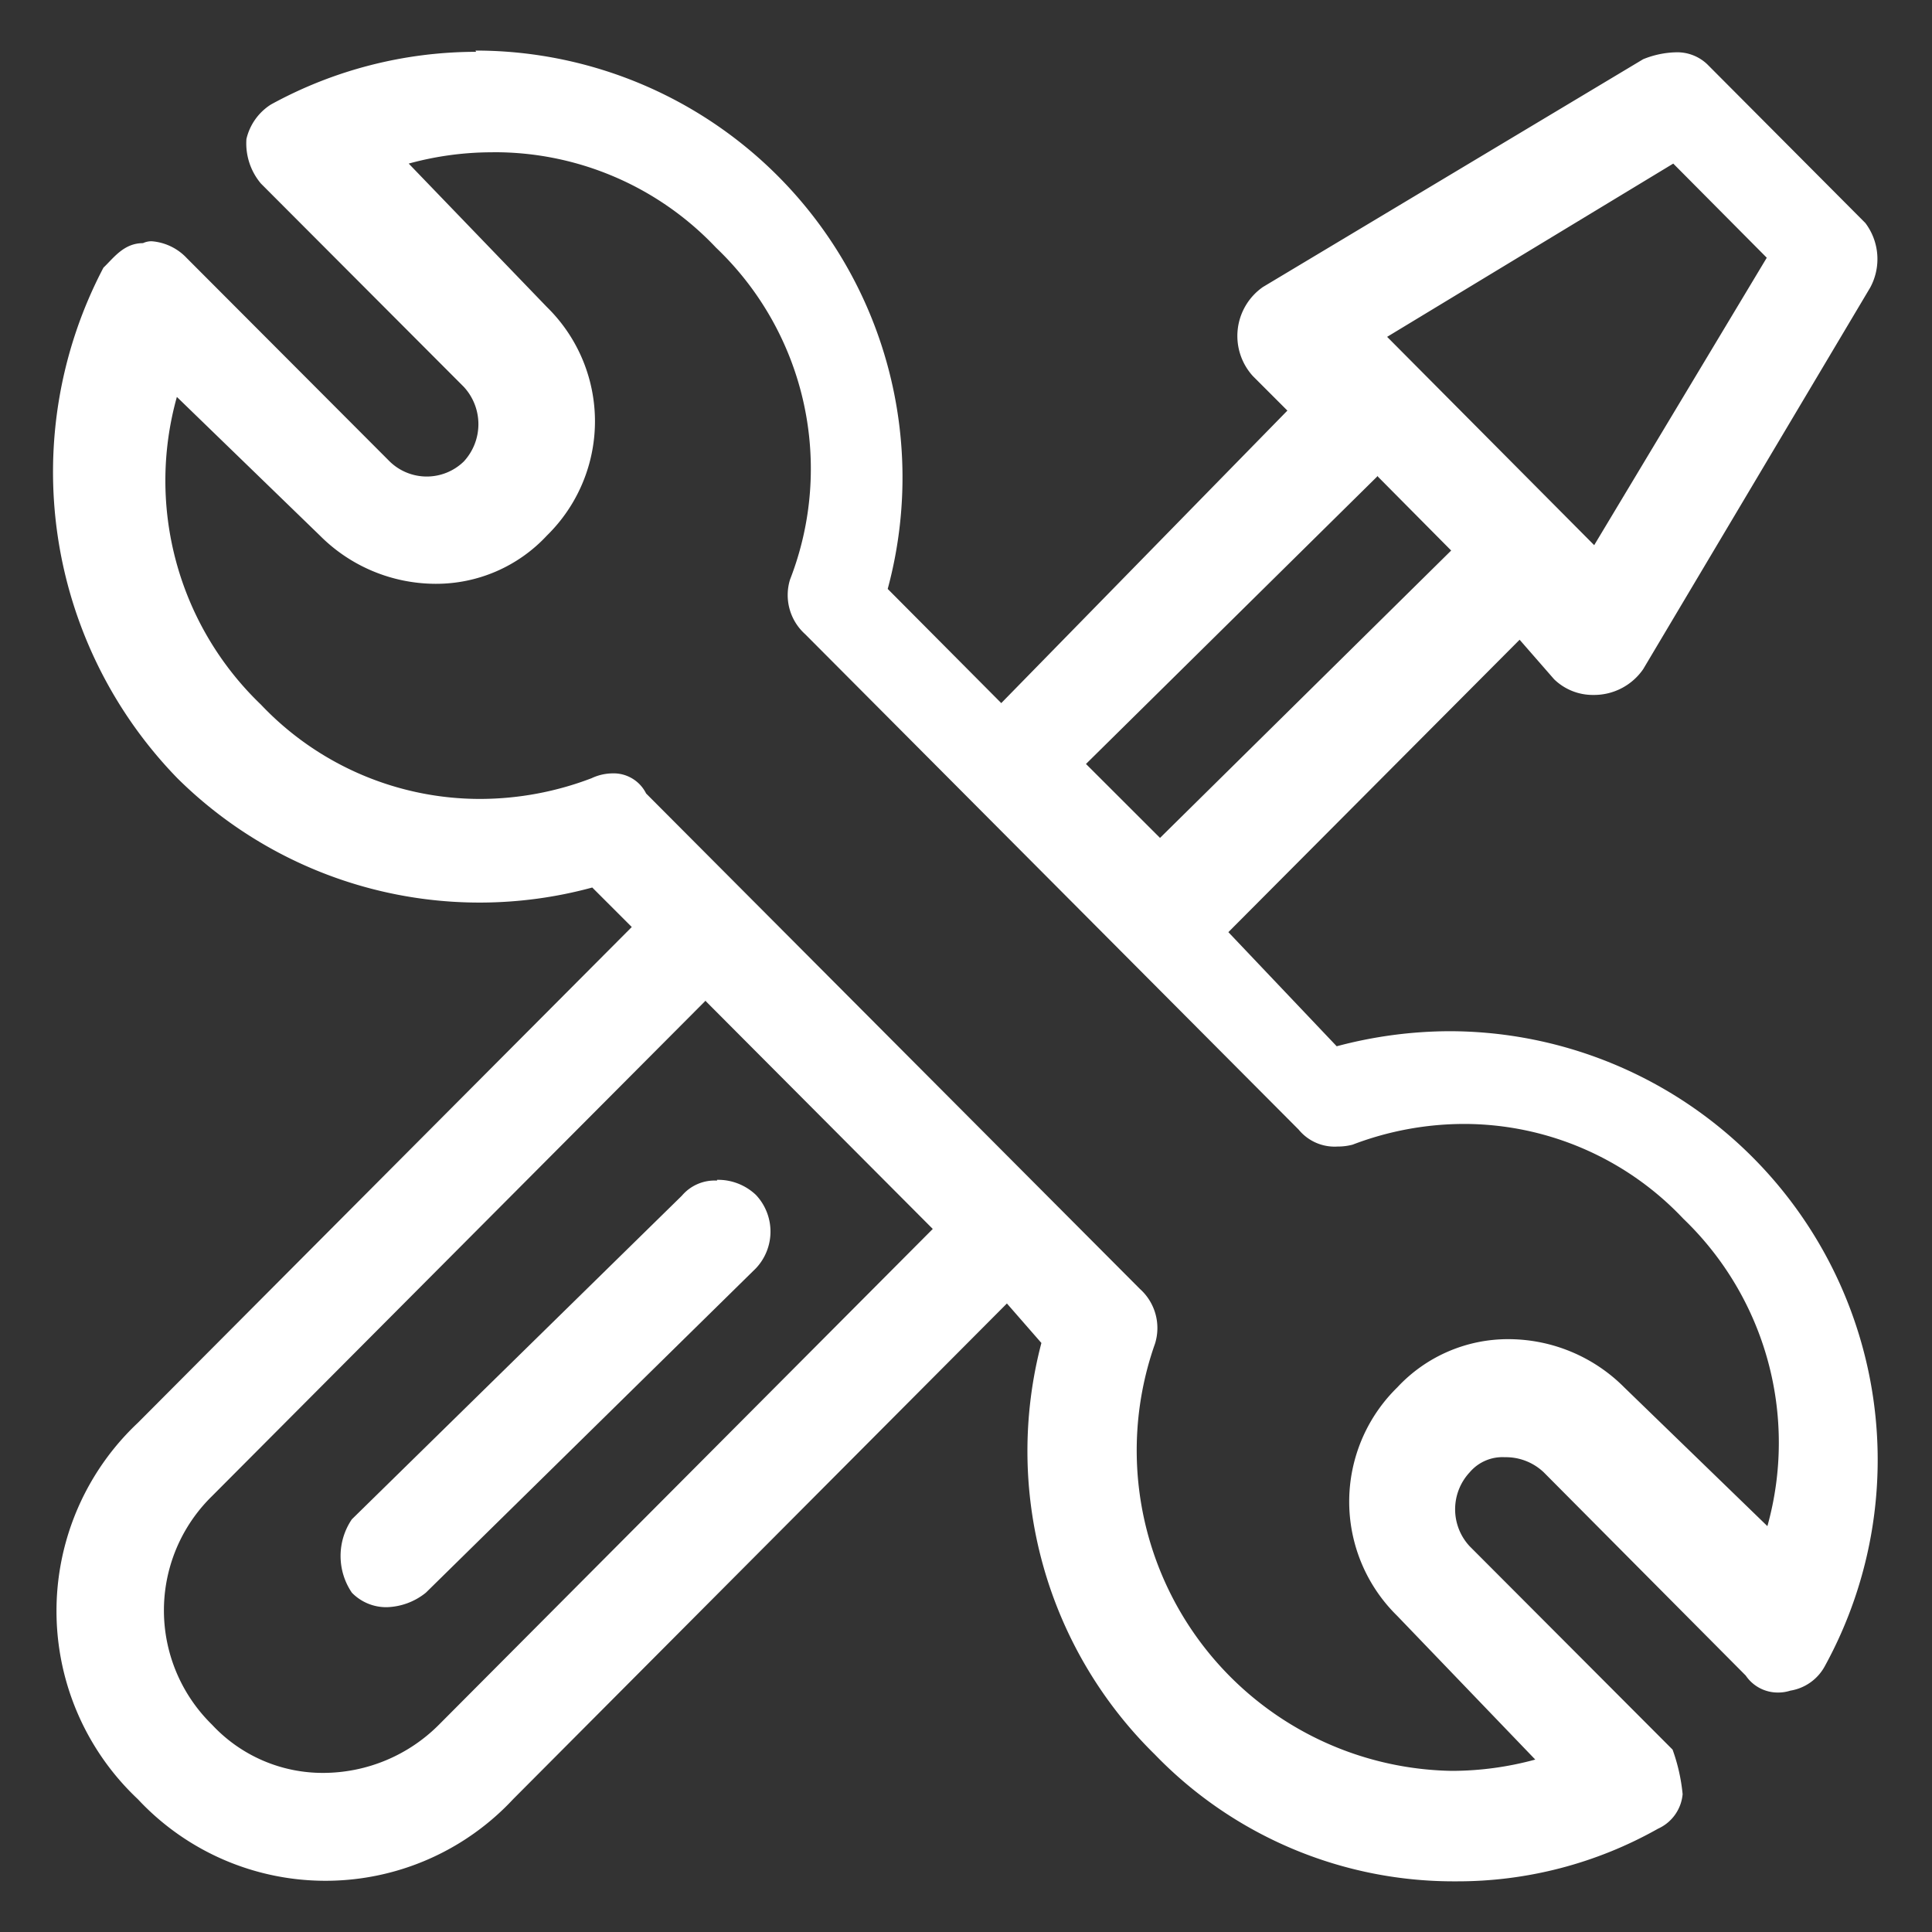 <svg xmlns="http://www.w3.org/2000/svg" width="40" height="40" viewBox="0 0 40 40">
  <rect x="0" y="0" width="40" height="40" fill="#333333" stroke="none"/>
  <g id="img_CS_IT_Modernization_timeless_impact_reduced_operational_expenses" data-name="img_CS_IT Modernization_timeless impact_reduced operational expenses" transform="translate(-14.743 -11.675)">
    <g id="Rectangle_154098" data-name="Rectangle 154098" transform="translate(14.743 11.675)" fill="#fff" stroke="#707070" stroke-width="1" opacity="0">
      <rect width="40" height="40" stroke="none"/>
      <rect x="0.5" y="0.5" width="39" height="39" fill="none"/>
    </g>
    <g id="Group_40329" data-name="Group 40329" transform="translate(2.105 -0.738)">
      <path id="Path_73964" data-name="Path 73964" d="M22.495,13.486a8.838,8.838,0,0,0-4.248,1.091,1.156,1.156,0,0,0-.507.714,1.29,1.29,0,0,0,.3.922l4.2,4.209a1.138,1.138,0,0,1,0,1.546,1.1,1.1,0,0,1-1.533,0l-4.2-4.209a1.114,1.114,0,0,0-.727-.351.415.415,0,0,0-.182.039c-.4,0-.611.312-.818.507a9.094,9.094,0,0,0,1.533,10.574,8.888,8.888,0,0,0,8.587,2.26l.818.818L15.493,41.87a5.348,5.348,0,0,0,0,7.794,5.311,5.311,0,0,0,7.768,0L33.485,39.4l.714.818a8.8,8.8,0,0,0,2.351,8.522,8.6,8.6,0,0,0,6.235,2.624,8.448,8.448,0,0,0,4.183-1.091.868.868,0,0,0,.507-.714,3.772,3.772,0,0,0-.208-.922l-4.2-4.209a1.123,1.123,0,0,1,0-1.533.889.889,0,0,1,.727-.312,1.139,1.139,0,0,1,.805.312l4.183,4.209a.8.8,0,0,0,.676.351.816.816,0,0,0,.247-.039.991.991,0,0,0,.714-.507,8.876,8.876,0,0,0-7.755-13.146,9.139,9.139,0,0,0-2.351.312L38.07,31.712,44.1,25.658l.714.818a1.148,1.148,0,0,0,.818.325,1.235,1.235,0,0,0,1.026-.533l4.7-7.9a1.239,1.239,0,0,0-.1-1.338l-3.274-3.287a.9.9,0,0,0-.65-.247,1.912,1.912,0,0,0-.676.143l-7.872,4.716a1.235,1.235,0,0,0-.208,1.845l.714.714L33.368,26.97l-2.351-2.364A8.839,8.839,0,0,0,22.482,13.46Zm4.755,19.655,4.7,4.716L21.728,48.119a3.388,3.388,0,0,1-2.39,1,3.129,3.129,0,0,1-2.312-1,3.309,3.309,0,0,1,0-4.729L27.249,33.128Zm-4.4-17.576a6.3,6.3,0,0,1,4.612,1.975,6.321,6.321,0,0,1,1.533,6.872,1.087,1.087,0,0,0,.312,1.13L39.525,35.8a.963.963,0,0,0,.805.351,1.206,1.206,0,0,0,.312-.039,6.488,6.488,0,0,1,2.3-.429,6.246,6.246,0,0,1,4.547,1.962,6.424,6.424,0,0,1,1.741,6.365l-2.962-2.871a3.388,3.388,0,0,0-2.39-1,3.129,3.129,0,0,0-2.312,1,3.309,3.309,0,0,0,0,4.729l2.858,2.975a6.588,6.588,0,0,1-1.728.234,6.636,6.636,0,0,1-6.144-8.847,1.087,1.087,0,0,0-.312-1.13L26.015,28.841a.751.751,0,0,0-.7-.416,1.039,1.039,0,0,0-.429.1,6.488,6.488,0,0,1-2.3.429A6.246,6.246,0,0,1,18.039,27,6.424,6.424,0,0,1,16.3,20.631L19.26,23.5a3.388,3.388,0,0,0,2.39,1,3.129,3.129,0,0,0,2.312-1,3.309,3.309,0,0,0,0-4.729L21.1,15.8a6.515,6.515,0,0,1,1.728-.234Zm18.3,6.7,1.533,1.546-6.028,5.95L35.122,28.23l6.028-5.95ZM47.281,15.8l1.936,1.949L45.644,23.7l-4.287-4.313L47.281,15.8Z" fill="#fff" fill-rule="evenodd"/>
      <path id="Path_73965" data-name="Path 73965" d="M26.114,31.473a.889.889,0,0,0-.727.312l-6.833,6.7a1.352,1.352,0,0,0,0,1.52.991.991,0,0,0,.727.3,1.346,1.346,0,0,0,.805-.3l6.833-6.716a1.107,1.107,0,0,0,0-1.52,1.139,1.139,0,0,0-.805-.312Z" transform="translate(1.369 5.383)" fill="#fff" fill-rule="evenodd"/>
    </g>
  </g>
</svg>
